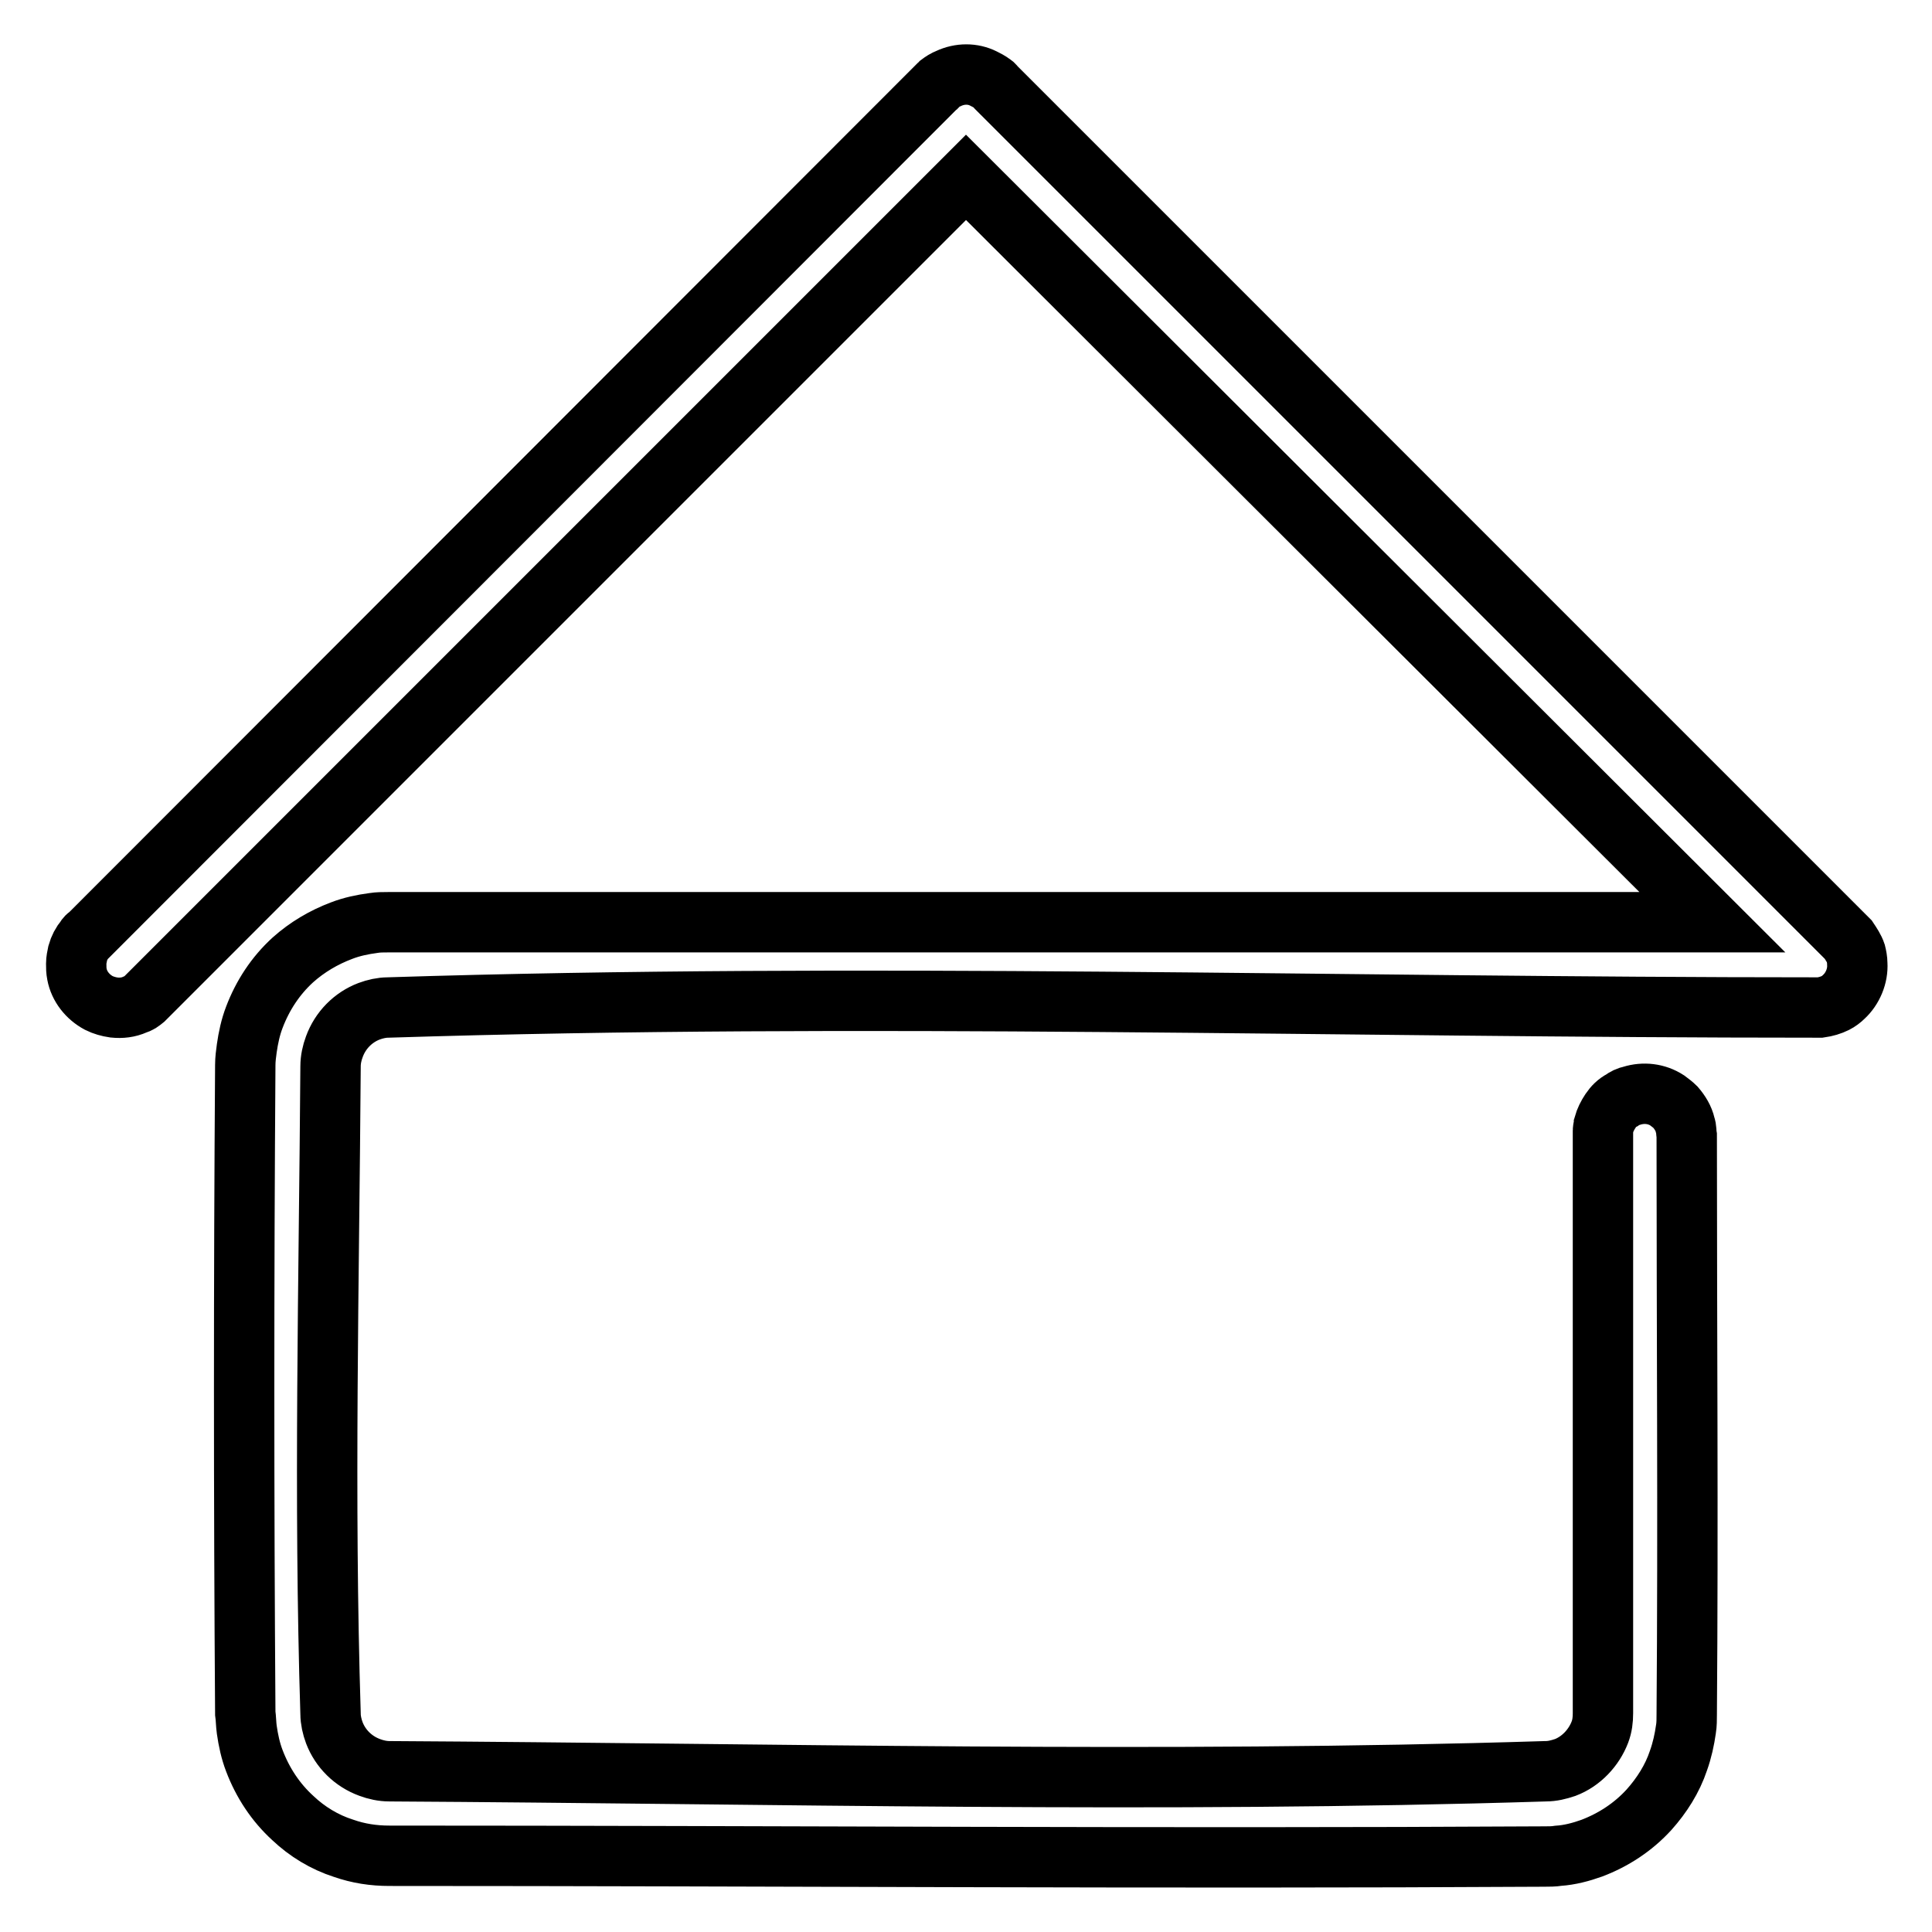 <?xml version="1.0" encoding="utf-8"?>
<!-- Svg Vector Icons : http://www.onlinewebfonts.com/icon -->
<!DOCTYPE svg PUBLIC "-//W3C//DTD SVG 1.1//EN" "http://www.w3.org/Graphics/SVG/1.1/DTD/svg11.dtd">
<svg version="1.1" xmlns="http://www.w3.org/2000/svg" xmlns:xlink="http://www.w3.org/1999/xlink" x="0px" y="0px" viewBox="0 0 256 256" enable-background="new 0 0 256 256" xml:space="preserve">
<g> <path stroke-width="8" fill-opacity="0" stroke="#000000"  d="M51.6,245.9c-2.1,0-4.1-0.3-6.1-1c-2.5-0.8-4.8-2.2-6.7-4c-2.3-2.1-4-4.7-5.1-7.6c-0.5-1.3-0.8-2.7-1-4.1 c-0.1-0.7-0.1-1.5-0.2-2.2c-0.2-28.6-0.2-57.3,0-85.9c0-0.7,0.1-1.5,0.2-2.2c0.2-1.4,0.5-2.8,1-4.1c1.1-2.9,2.8-5.5,5.1-7.6 c1.9-1.7,4.1-3,6.5-3.9c1.3-0.5,2.7-0.8,4.2-1c0.6-0.1,1.3-0.1,1.9-0.1l0.2,0h175.3L128,23.5L19.6,131.9l-0.5,0.5 c-0.5,0.4-0.6,0.5-1.2,0.7c-0.9,0.4-1.8,0.5-2.8,0.4c-0.7-0.1-1.4-0.3-2-0.6c-1.5-0.8-2.6-2.2-2.9-3.8c-0.1-0.5-0.1-0.9-0.1-1.4 c0-0.5,0.1-0.9,0.2-1.4c0.2-0.7,0.5-1.3,1-1.9c0.1-0.2,0.3-0.4,0.5-0.5L124,11.6c0.2-0.1,0.3-0.3,0.5-0.5c0.4-0.3,0.7-0.5,1.2-0.7 c1.5-0.7,3.2-0.7,4.6,0c0.4,0.2,0.8,0.4,1.2,0.7c0.2,0.1,0.3,0.3,0.5,0.5L244.4,124c0.2,0.2,0.3,0.3,0.5,0.5c0.4,0.6,0.8,1.2,1,1.8 c0.1,0.4,0.2,0.9,0.2,1.4c0.1,1.6-0.6,3.3-1.8,4.4c-0.3,0.3-0.7,0.6-1.1,0.8c-0.6,0.3-1.3,0.5-2,0.6c-0.2,0-0.5,0-0.7,0 c-63,0-126.1-2-189.1,0c-0.8,0-1.7,0.2-2.5,0.5c-2.1,0.8-3.8,2.5-4.6,4.7c-0.3,0.8-0.5,1.7-0.5,2.6c-0.2,28.6-0.9,57.2,0,85.8 c0,0.8,0.2,1.7,0.5,2.5c0.8,2.1,2.5,3.8,4.7,4.6c0.8,0.3,1.7,0.5,2.6,0.5c51.1,0.3,102.2,1.6,153.2,0c0.9,0,1.7-0.2,2.6-0.5 c2.1-0.8,3.8-2.6,4.6-4.7c0.3-0.8,0.4-1.6,0.4-2.5l0-0.1v-76.4l0-0.7c0-0.2,0.1-0.5,0.1-0.7c0.2-0.7,0.5-1.3,0.9-1.9 c0.4-0.6,0.9-1.1,1.5-1.4c0.4-0.3,0.8-0.5,1.3-0.6c1.6-0.5,3.3-0.3,4.7,0.6c0.4,0.3,0.8,0.6,1.1,0.9c0.6,0.7,1.1,1.5,1.3,2.4 c0.2,0.6,0.1,0.8,0.2,1.4c0,25.6,0.2,51.1,0,76.7c0,0.6,0,1.3-0.1,1.9c-0.2,1.4-0.5,2.8-1,4.2c-0.8,2.4-2.2,4.6-3.9,6.5 c-2.1,2.3-4.7,4-7.6,5.1c-1.4,0.5-2.9,0.9-4.4,1c-0.6,0.1-1.3,0.1-1.9,0.1C153.6,246.3,102.6,245.9,51.6,245.9L51.6,245.9z"/></g>
</svg>